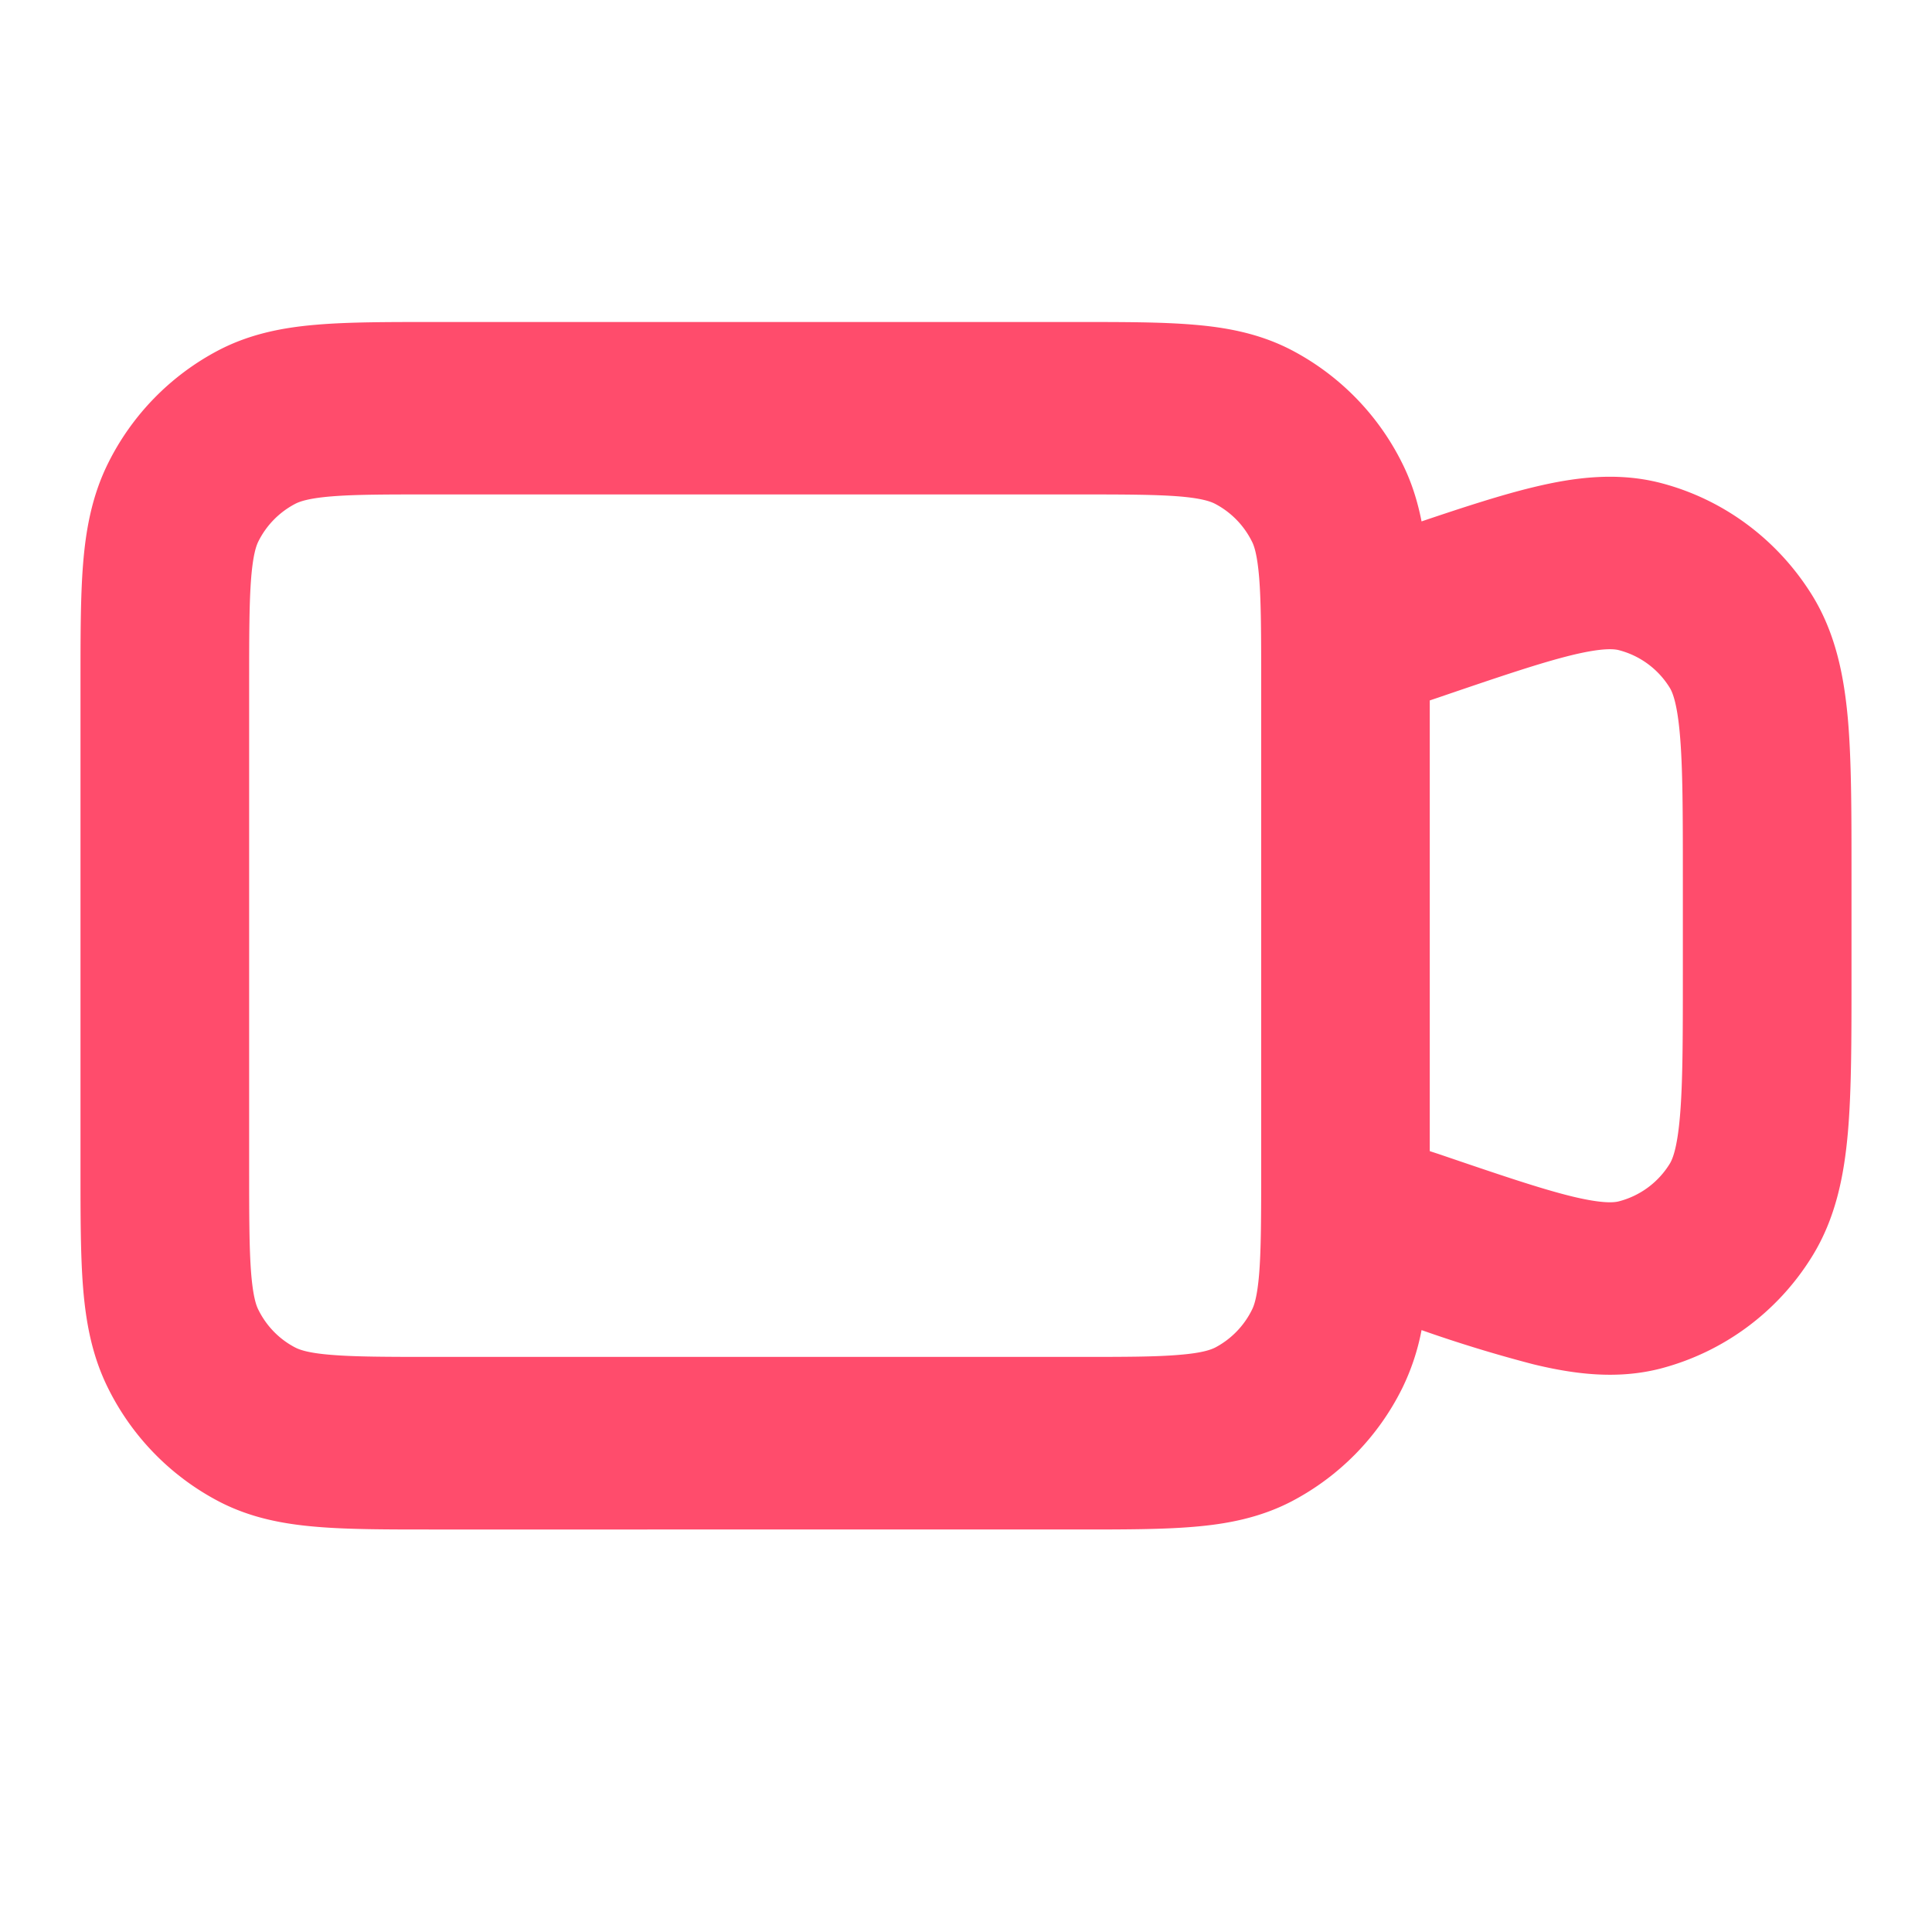 <svg xmlns="http://www.w3.org/2000/svg" width="24" height="24" fill="none"><path fill="#FF4C6C" fill-rule="evenodd" d="M5.36 4h8.042c.553 0 1.029 0 1.421.033.415.034.826.11 1.223.317a3.18 3.18 0 0 1 1.373 1.405c.118.236.192.478.24.722.533-.18.995-.33 1.39-.425.508-.123 1.037-.191 1.574-.054.778.2 1.452.697 1.884 1.39.297.477.4 1.011.448 1.543.045.516.045 1.159.045 1.92v1.298c0 .762 0 1.404-.045 1.92-.047.532-.15 1.066-.448 1.544a3.147 3.147 0 0 1-1.884 1.389c-.537.137-1.066.069-1.574-.054a17.207 17.207 0 0 1-1.39-.425 2.845 2.845 0 0 1-.24.722 3.18 3.18 0 0 1-1.373 1.405c-.396.206-.808.283-1.223.317-.392.033-.869.033-1.42.033H5.36c-.553 0-1.029 0-1.421-.033-.415-.034-.827-.11-1.223-.317a3.18 3.18 0 0 1-1.373-1.405c-.202-.405-.277-.827-.311-1.25C1 15.593 1 15.106 1 14.54V8.46c0-.565 0-1.052.032-1.454.034-.423.109-.845.31-1.25A3.18 3.18 0 0 1 2.717 4.35c.396-.206.808-.283 1.223-.317C4.33 4 4.807 4 5.359 4Zm12.402 10.3.11.036c.763.26 1.269.432 1.659.527.385.093.525.075.581.06a1.05 1.05 0 0 0 .628-.463c.032-.05.093-.18.128-.583.036-.408.037-.954.037-1.777v-1.2c0-.823-.001-1.369-.037-1.777-.035-.403-.096-.533-.128-.583a1.05 1.05 0 0 0-.628-.463c-.056-.015-.196-.033-.581.06-.39.095-.896.266-1.66.527l-.11.037v5.598ZM4.109 6.167c-.284.024-.39.065-.442.092a1.06 1.06 0 0 0-.458.468c-.026.053-.065.16-.089.452-.024.303-.025.702-.025 1.32v6c0 .618.001 1.017.025 1.32.024.291.063.4.09.452.1.202.26.366.457.468.052.027.158.068.442.091.297.025.687.026 1.291.026h7.962c.604 0 .994 0 1.29-.026.285-.023.39-.064.443-.09a1.06 1.06 0 0 0 .457-.469c.027-.053.066-.16.09-.452.024-.303.025-.702.025-1.32v-6c0-.618-.001-1.017-.025-1.32-.024-.291-.063-.4-.09-.452a1.06 1.06 0 0 0-.457-.468c-.052-.027-.158-.068-.442-.092-.297-.024-.687-.025-1.291-.025H5.4c-.604 0-.994 0-1.29.025Z" clip-rule="evenodd"/></svg>